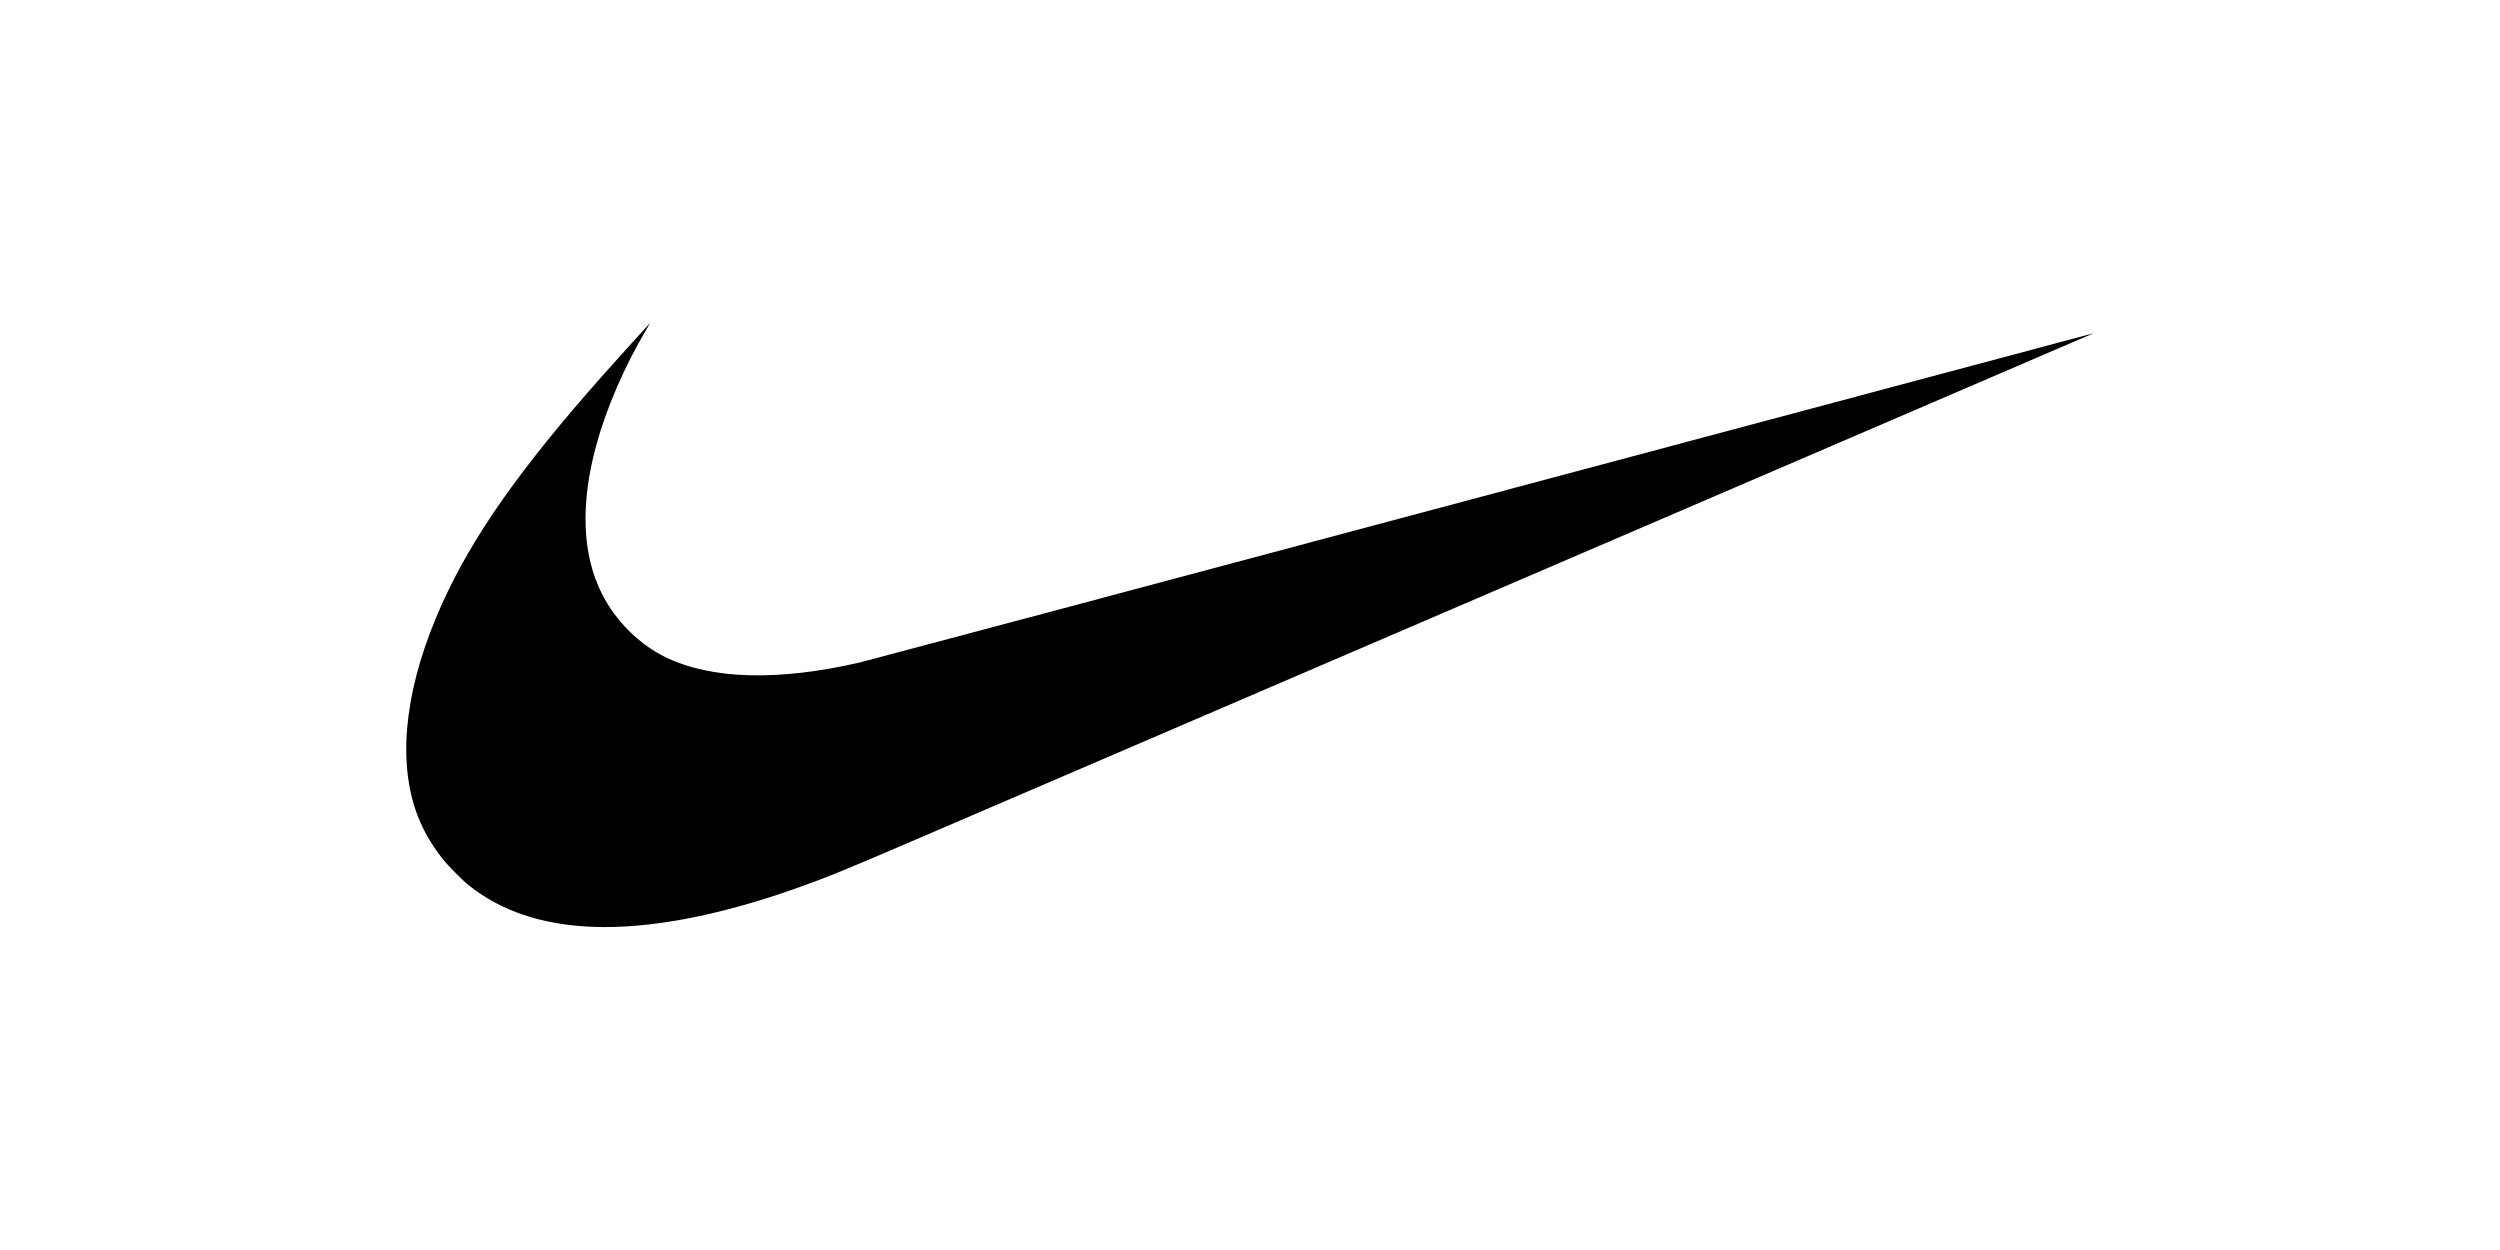 <svg width="240" height="120" viewBox="0 0 240 120" fill="none" xmlns="http://www.w3.org/2000/svg">
<rect width="240" height="120" fill="white"/>
<g clip-path="url(#clip0_1003_394)">
<path d="M56.87 88.976C52.043 88.783 48.094 87.457 45.006 84.992C44.416 84.521 43.012 83.11 42.541 82.514C41.289 80.933 40.438 79.393 39.87 77.685C38.123 72.428 39.022 65.529 42.442 57.957C45.37 51.475 49.889 45.045 57.772 36.141C58.934 34.831 62.392 30.999 62.414 30.999C62.422 30.999 62.234 31.327 61.997 31.726C59.947 35.175 58.193 39.238 57.238 42.755C55.703 48.399 55.888 53.242 57.78 56.998C59.085 59.585 61.322 61.826 63.838 63.065C68.243 65.233 74.691 65.412 82.567 63.59C83.109 63.464 109.976 56.299 142.272 47.668C174.568 39.036 200.996 31.979 201 31.985C201.009 31.992 125.968 64.25 87.013 80.985C80.843 83.635 79.194 84.304 76.293 85.327C68.879 87.942 62.238 89.19 56.87 88.976Z" fill="black"/>
</g>
<defs>
<clipPath id="clip0_1003_394">
<rect width="162" height="58" fill="white" transform="translate(39 31)"/>
</clipPath>
</defs>
</svg>
